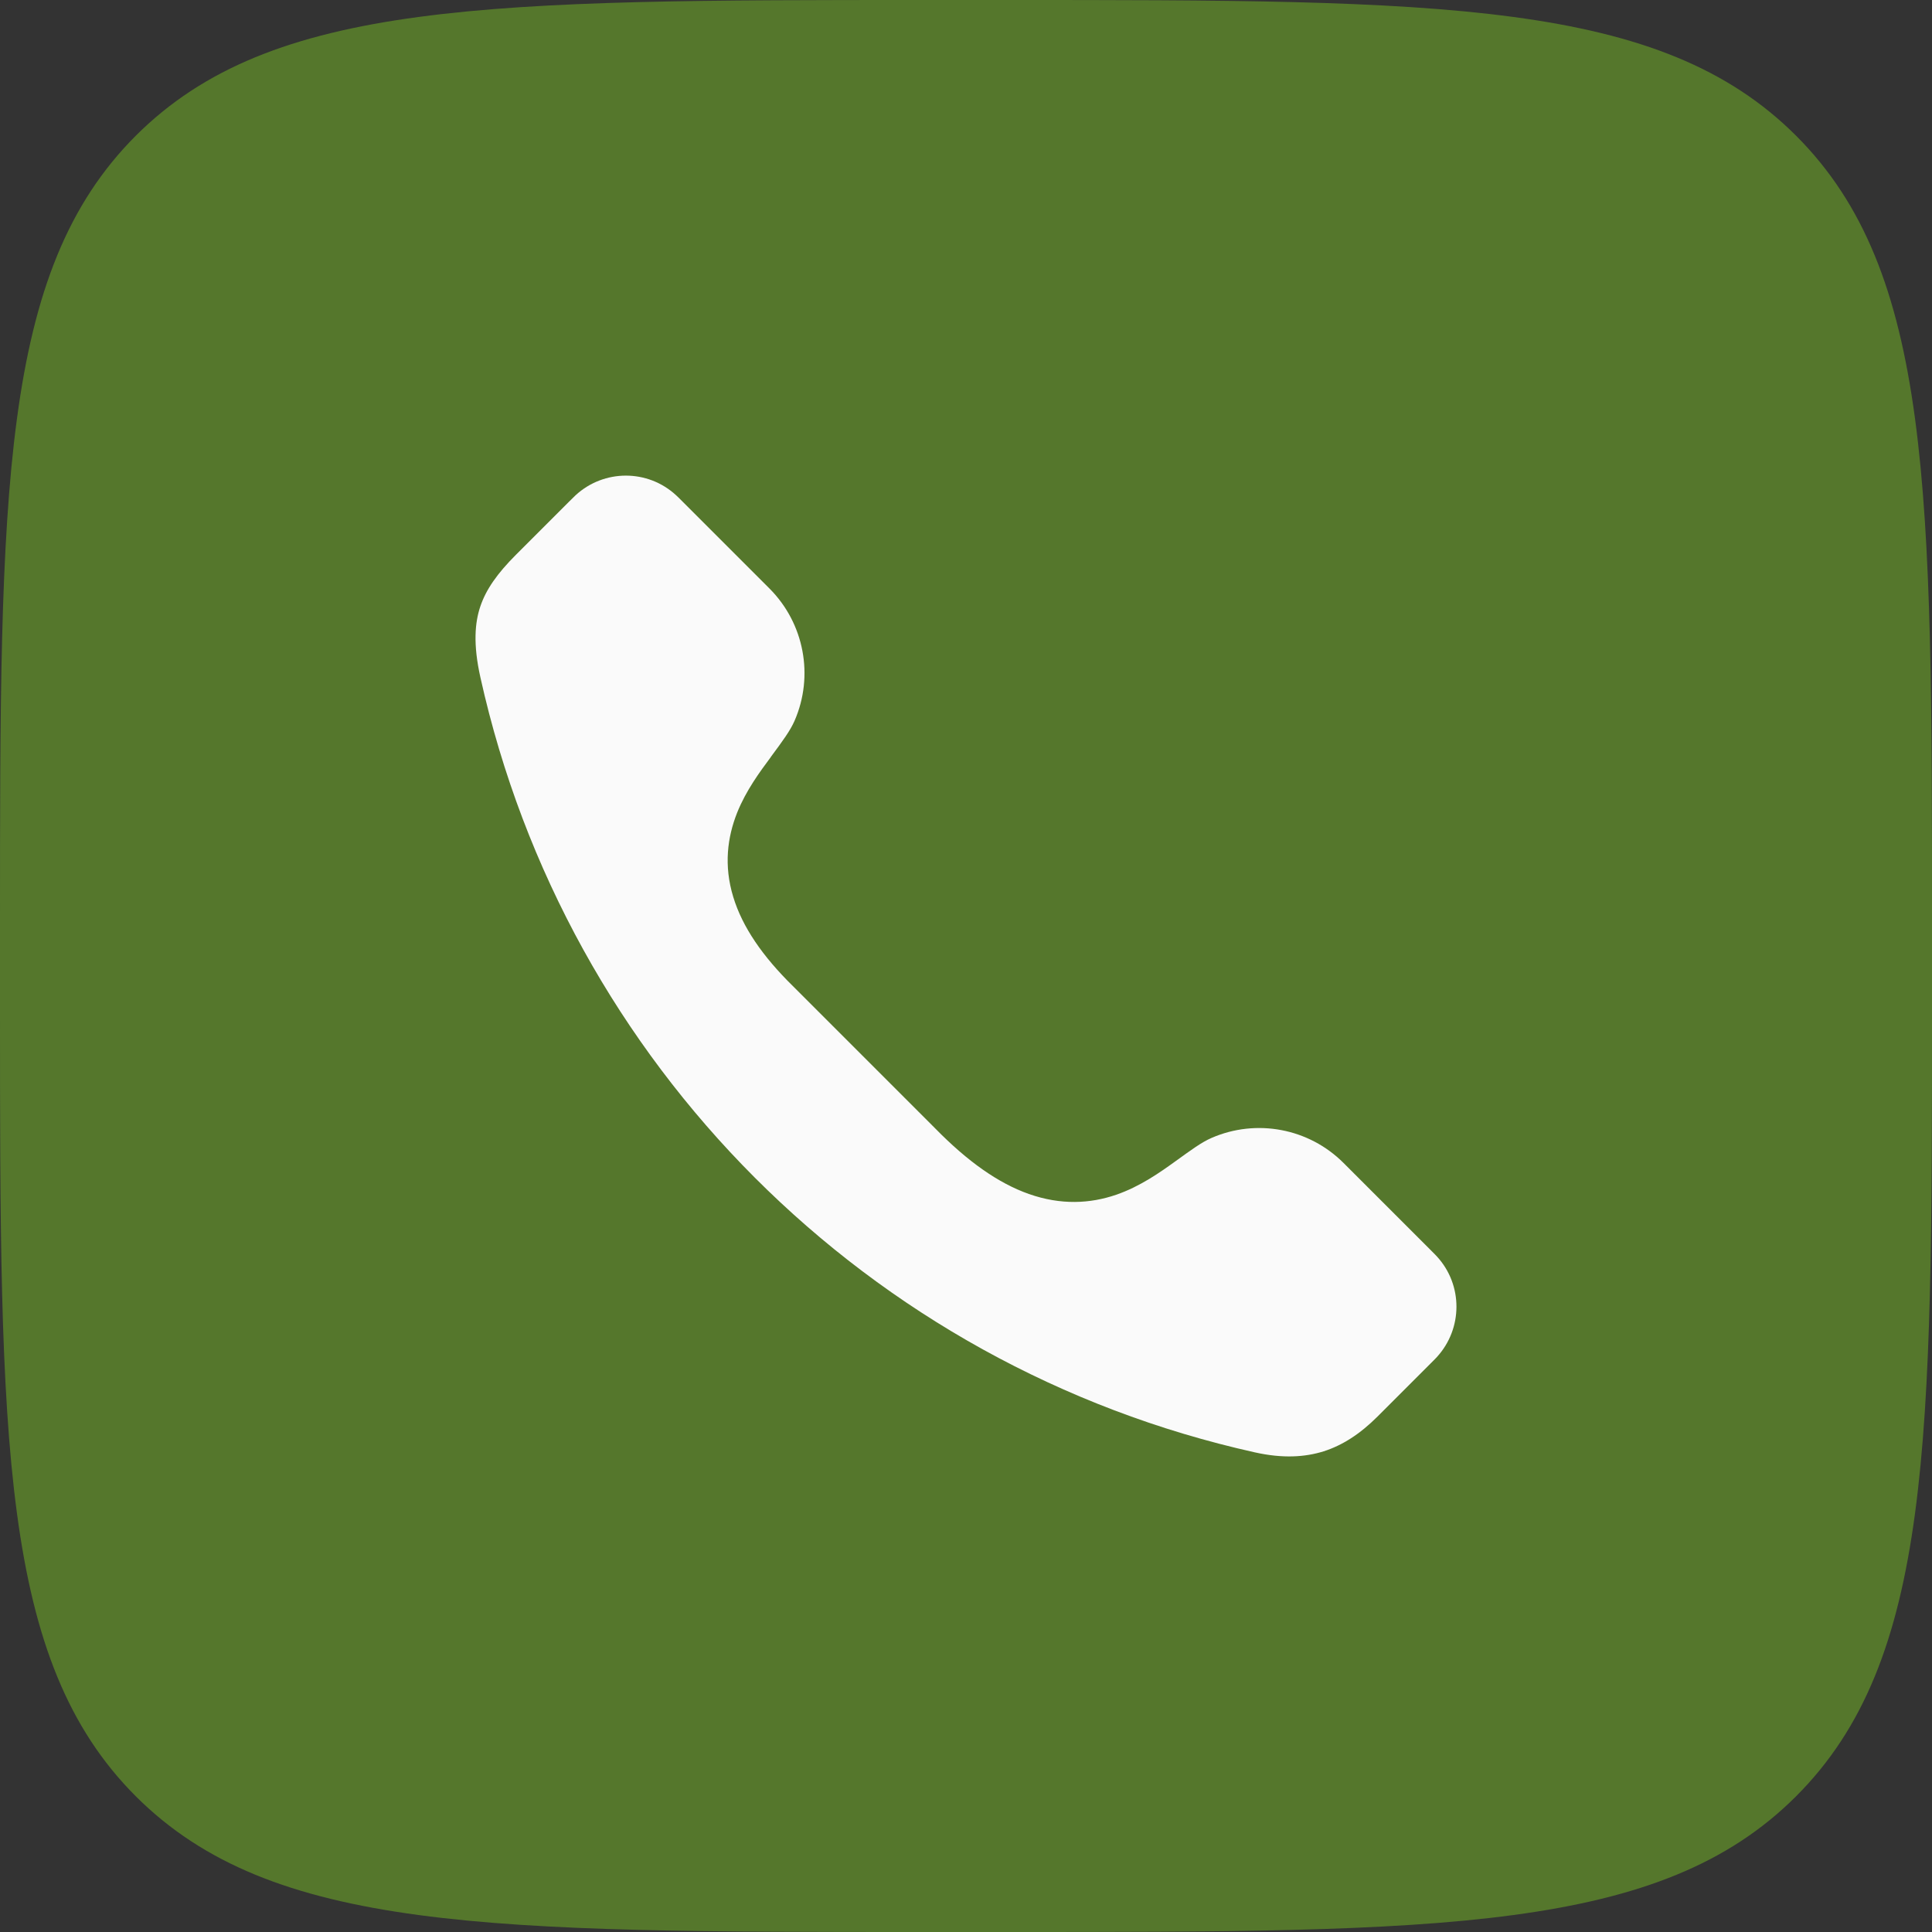 <?xml version="1.0" encoding="UTF-8"?> <svg xmlns="http://www.w3.org/2000/svg" width="15" height="15" viewBox="0 0 15 15" fill="none"><rect x="0" y="0" width="15" height="15" fill="#333333" stroke="none"/><g clip-path="url(#clip0_3102_10294)"><path d="M0 7.2C0 3.806 0 2.109 1.054 1.054C2.109 0 3.806 0 7.2 0H7.8C11.194 0 12.891 0 13.945 1.054C15 2.109 15 3.806 15 7.2V7.8C15 11.194 15 12.891 13.945 13.946C12.891 15 11.194 15 7.8 15H7.2C3.806 15 2.109 15 1.054 13.946C0 12.891 0 11.194 0 7.8V7.2Z" fill="#55772C"></path><g clip-path="url(#clip1_3102_10294)"><path d="M5.249 3.845C5.029 3.642 4.69 3.642 4.469 3.845C4.461 3.852 4.451 3.862 4.416 3.897L4.007 4.306C3.859 4.454 3.774 4.577 3.73 4.706C3.687 4.832 3.672 5.001 3.73 5.26C4.397 8.263 6.741 10.608 9.742 11.276C9.961 11.325 10.133 11.313 10.277 11.268C10.421 11.222 10.558 11.135 10.695 10.998L11.104 10.589C11.139 10.554 11.149 10.544 11.156 10.536C11.358 10.315 11.359 9.976 11.156 9.755C11.149 9.747 11.139 9.737 11.104 9.702L10.431 9.029C10.162 8.76 9.755 8.683 9.406 8.835C9.328 8.869 9.251 8.926 9.122 9.019C9.008 9.101 8.852 9.212 8.666 9.276C8.465 9.345 8.238 9.358 7.988 9.27C7.75 9.186 7.512 9.017 7.262 8.762L6.156 7.656C5.921 7.425 5.764 7.198 5.693 6.964C5.618 6.719 5.648 6.499 5.723 6.31C5.792 6.137 5.902 5.989 5.983 5.88L5.986 5.875C6.078 5.751 6.136 5.672 6.169 5.596C6.321 5.247 6.244 4.84 5.975 4.57L5.302 3.897C5.267 3.862 5.257 3.852 5.249 3.845Z" fill="#FAFAFA"></path></g></g><defs><clipPath id="clip0_3102_10294"><rect width="15" height="15" fill="white"></rect></clipPath><clipPath id="clip1_3102_10294"><rect width="9" height="9" fill="white" transform="translate(3 3)"></rect></clipPath></defs></svg> 